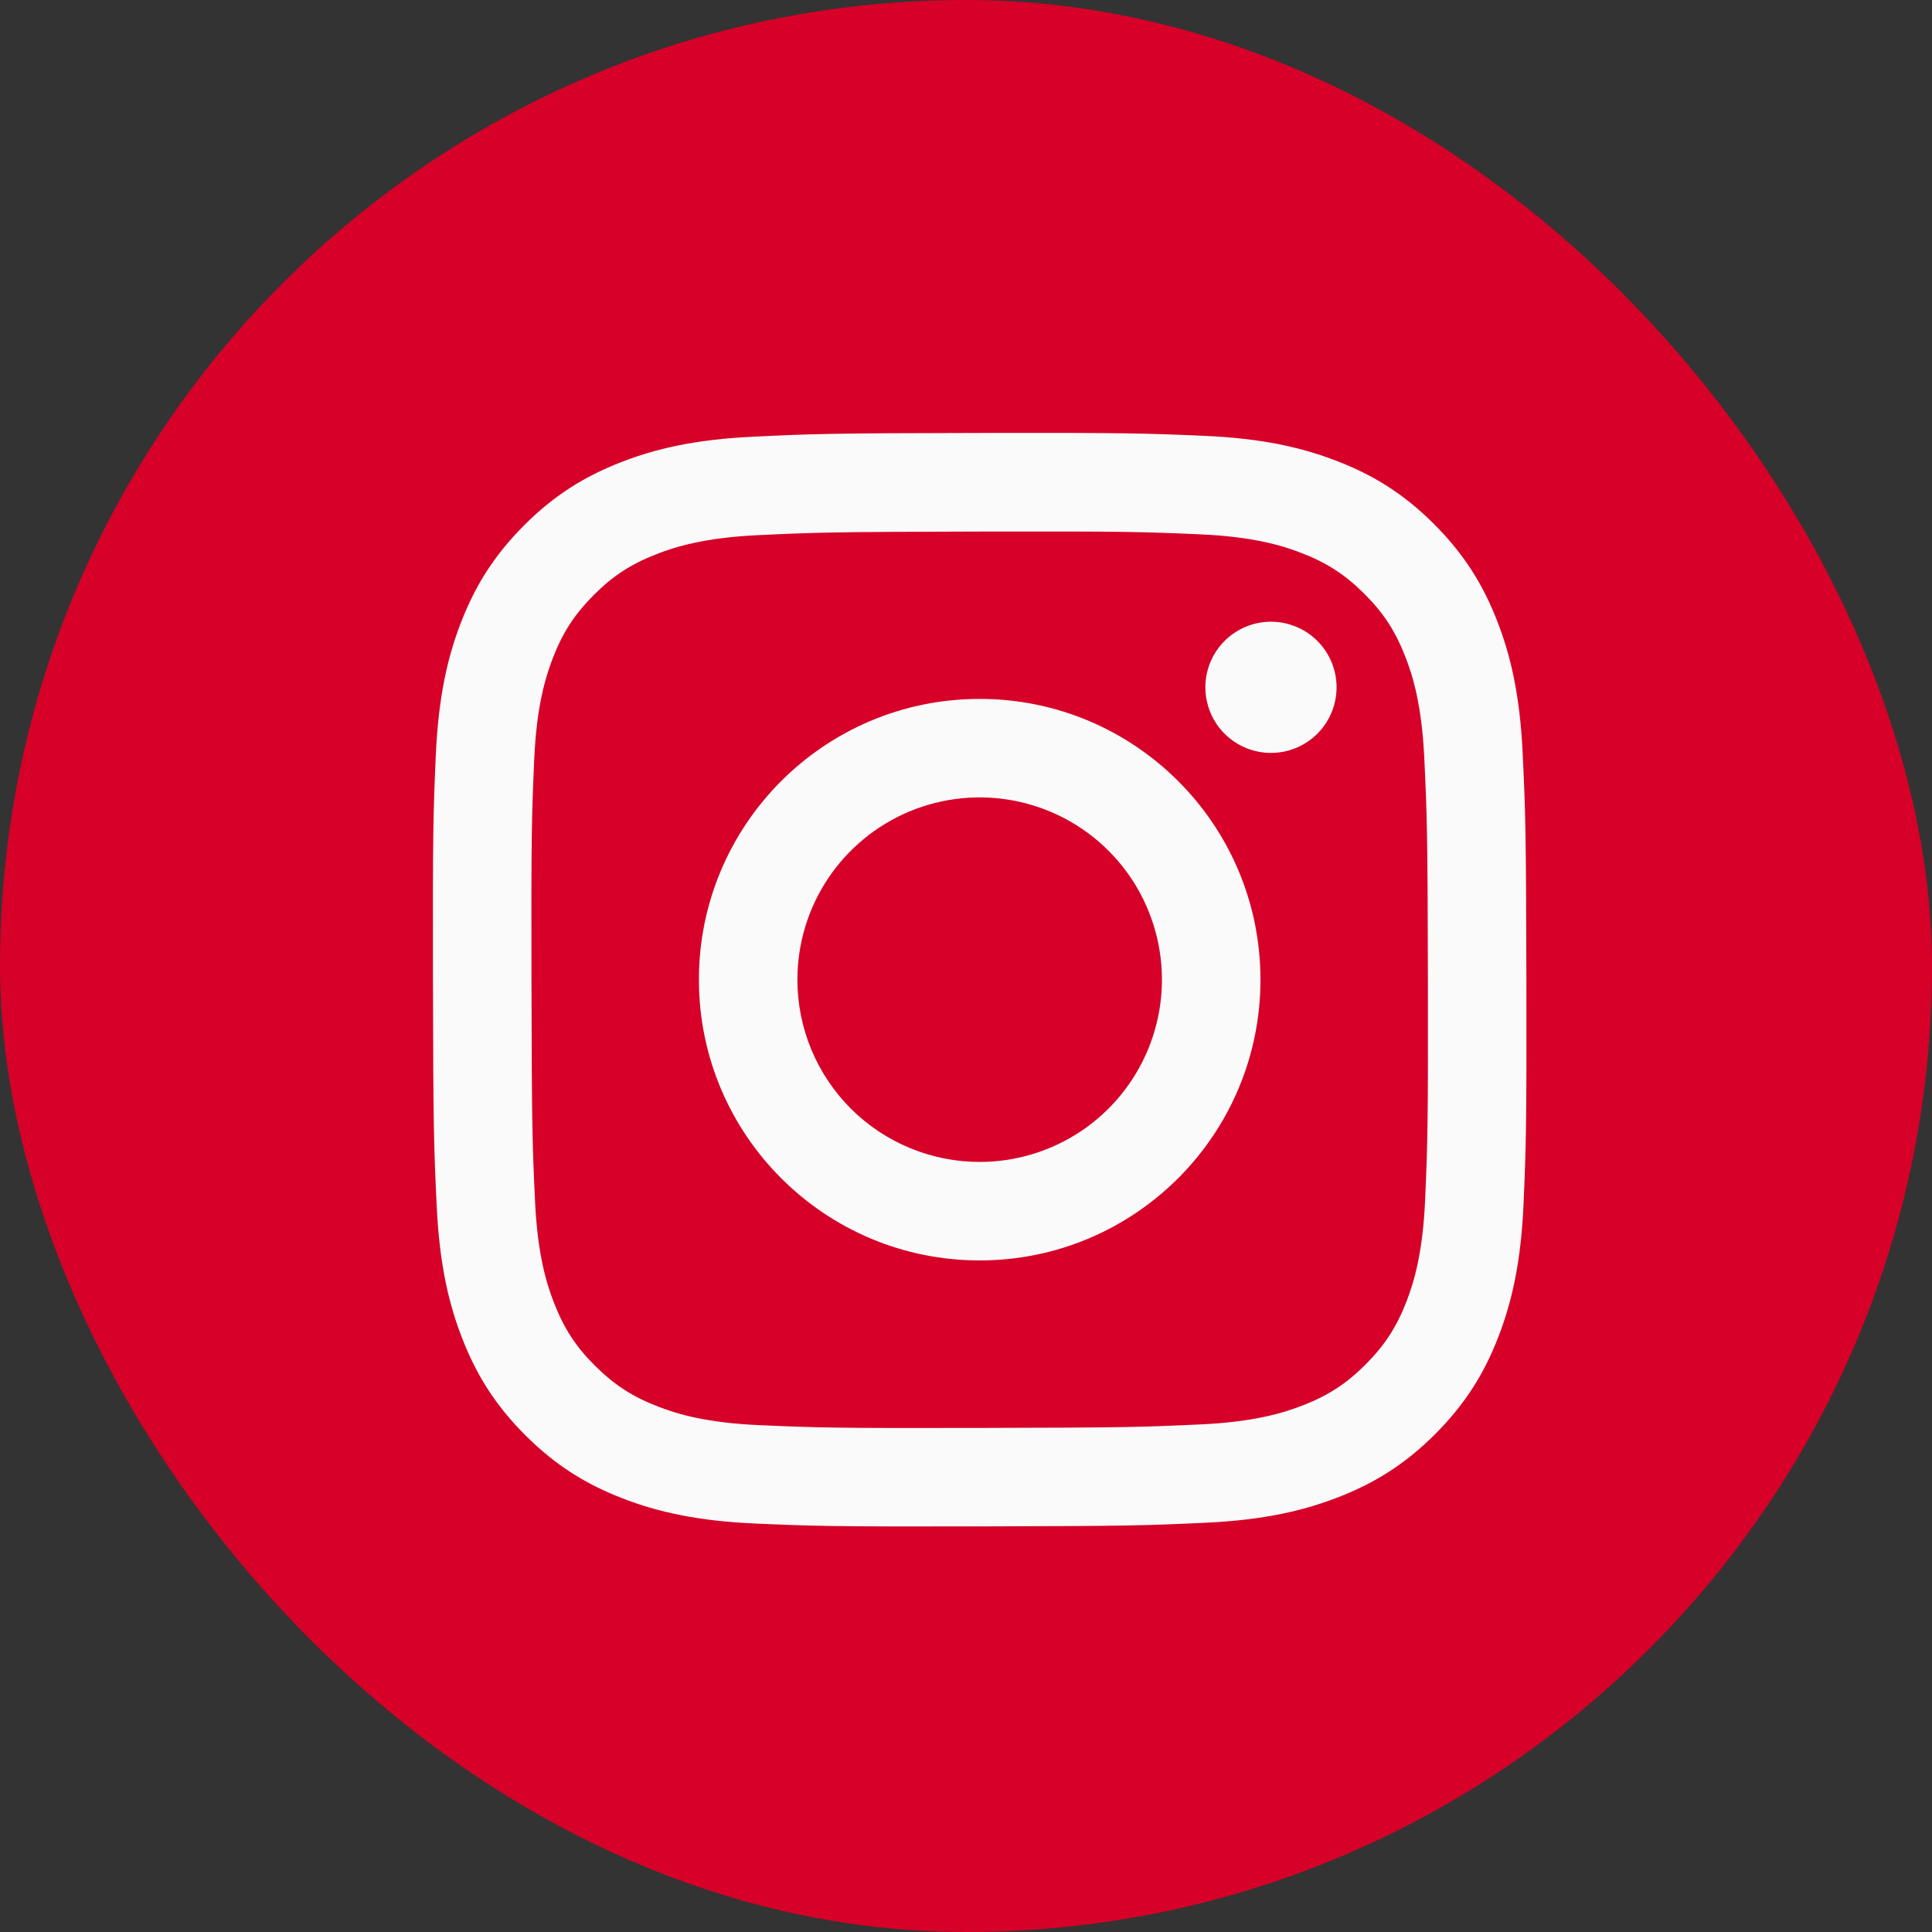 <svg width="53" height="53" viewBox="0 0 53 53" fill="none" xmlns="http://www.w3.org/2000/svg">
<rect x="0" y="0" width="53" height="53" fill="#333333" stroke="none"/>
<rect width="53" height="53" rx="26.5" fill="#D60028"/>
<path d="M20.663 11.98C19.067 12.055 17.977 12.31 17.024 12.684C16.038 13.069 15.202 13.584 14.37 14.419C13.539 15.254 13.027 16.09 12.645 17.078C12.276 18.032 12.026 19.123 11.955 20.72C11.885 22.317 11.869 22.83 11.877 26.904C11.885 30.977 11.903 31.488 11.98 33.088C12.056 34.684 12.31 35.773 12.684 36.726C13.069 37.712 13.584 38.548 14.419 39.38C15.254 40.212 16.09 40.723 17.08 41.105C18.034 41.474 19.125 41.725 20.722 41.795C22.318 41.865 22.832 41.881 26.905 41.873C30.977 41.865 31.489 41.847 33.089 41.772C34.689 41.696 35.773 41.44 36.727 41.067C37.713 40.682 38.549 40.167 39.38 39.332C40.212 38.497 40.723 37.66 41.105 36.672C41.474 35.718 41.725 34.627 41.795 33.031C41.864 31.43 41.881 30.919 41.873 26.846C41.865 22.773 41.847 22.263 41.771 20.663C41.695 19.064 41.441 17.977 41.067 17.023C40.682 16.037 40.167 15.203 39.333 14.37C38.498 13.537 37.66 13.026 36.672 12.646C35.718 12.276 34.627 12.025 33.031 11.956C31.434 11.887 30.92 11.869 26.846 11.877C22.773 11.884 22.263 11.902 20.663 11.98ZM20.838 39.096C19.375 39.033 18.581 38.79 18.052 38.586C17.351 38.316 16.852 37.99 16.325 37.468C15.797 36.945 15.473 36.444 15.2 35.745C14.994 35.216 14.747 34.423 14.678 32.96C14.604 31.38 14.588 30.905 14.58 26.9C14.571 22.895 14.586 22.421 14.655 20.84C14.718 19.379 14.962 18.584 15.165 18.055C15.435 17.353 15.761 16.855 16.284 16.328C16.808 15.801 17.307 15.476 18.007 15.203C18.536 14.996 19.329 14.751 20.791 14.681C22.373 14.606 22.847 14.591 26.851 14.582C30.855 14.574 31.33 14.589 32.913 14.658C34.374 14.722 35.169 14.964 35.698 15.168C36.399 15.438 36.898 15.763 37.425 16.287C37.952 16.811 38.277 17.309 38.55 18.011C38.757 18.538 39.002 19.331 39.072 20.793C39.147 22.375 39.164 22.849 39.171 26.853C39.178 30.857 39.164 31.333 39.095 32.913C39.031 34.376 38.789 35.17 38.585 35.7C38.315 36.401 37.989 36.9 37.466 37.427C36.942 37.954 36.443 38.278 35.743 38.552C35.215 38.758 34.421 39.004 32.96 39.074C31.378 39.148 30.904 39.164 26.898 39.172C22.893 39.181 22.42 39.165 20.838 39.096M33.066 18.858C33.067 19.214 33.173 19.562 33.371 19.858C33.57 20.153 33.851 20.384 34.18 20.519C34.51 20.655 34.872 20.69 35.221 20.62C35.57 20.55 35.89 20.378 36.142 20.125C36.393 19.873 36.564 19.552 36.632 19.203C36.701 18.854 36.665 18.492 36.528 18.163C36.391 17.834 36.16 17.554 35.864 17.356C35.567 17.159 35.219 17.054 34.863 17.055C34.386 17.056 33.928 17.247 33.591 17.585C33.254 17.923 33.066 18.381 33.066 18.858ZM19.173 26.89C19.182 31.144 22.636 34.585 26.89 34.577C31.143 34.569 34.586 31.114 34.578 26.86C34.57 22.606 31.114 19.164 26.86 19.173C22.606 19.181 19.165 22.637 19.173 26.89ZM21.875 26.885C21.873 25.896 22.164 24.928 22.712 24.105C23.26 23.282 24.04 22.639 24.953 22.259C25.866 21.879 26.871 21.778 27.841 21.969C28.811 22.16 29.703 22.634 30.404 23.332C31.105 24.03 31.582 24.92 31.777 25.89C31.972 26.859 31.875 27.865 31.498 28.779C31.122 29.693 30.483 30.476 29.661 31.027C28.84 31.578 27.874 31.873 26.885 31.875C26.228 31.876 25.578 31.748 24.971 31.498C24.364 31.248 23.812 30.881 23.346 30.418C22.881 29.954 22.512 29.404 22.259 28.797C22.007 28.191 21.876 27.541 21.875 26.885Z" fill="#FAFAFA"/>
</svg>
